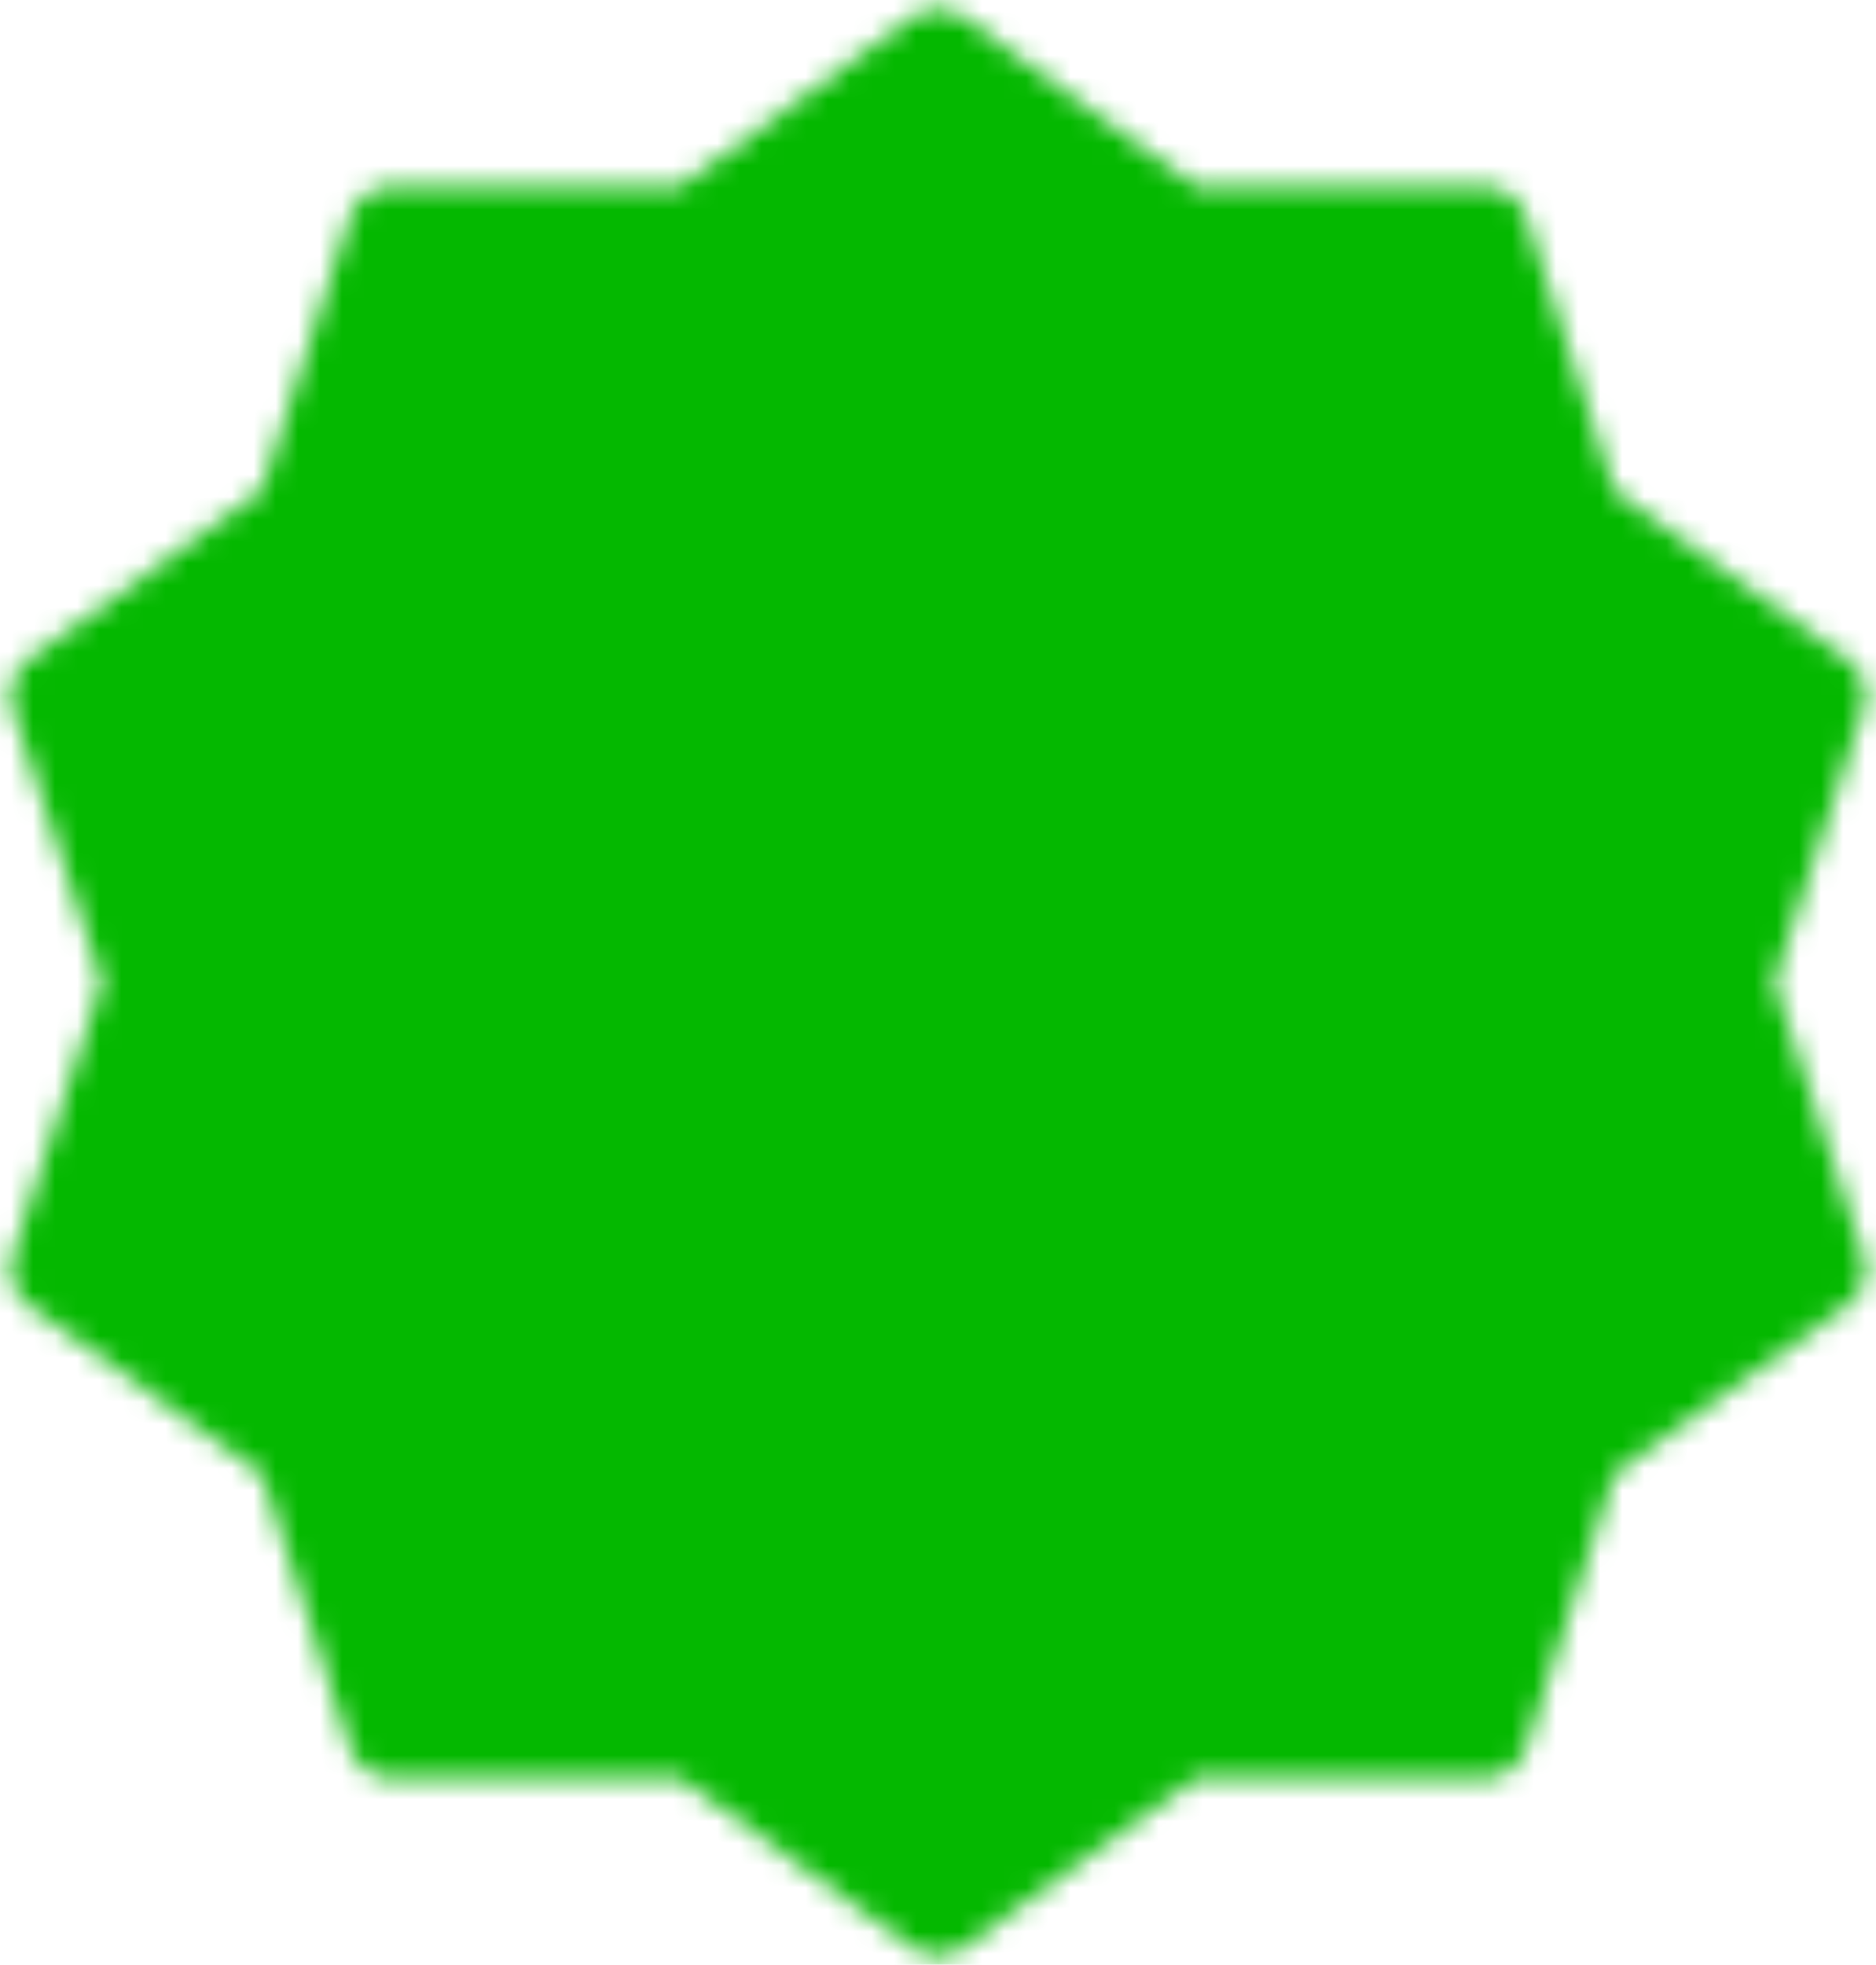 <svg width="85" height="89" viewBox="0 0 85 89" fill="none" xmlns="http://www.w3.org/2000/svg">
<mask id="mask0_185_1258" style="mask-type:luminance" maskUnits="userSpaceOnUse" x="0" y="0" width="85" height="89">
<path d="M42.5 2.417L53.553 10.48L67.237 10.455L71.439 23.475L82.523 31.496L78.271 44.5L82.523 57.504L71.439 65.525L67.237 78.545L53.553 78.52L42.5 86.583L31.447 78.52L17.763 78.545L13.561 65.525L2.477 57.504L6.729 44.5L2.477 31.496L13.561 23.475L17.763 10.455L31.447 10.48L42.5 2.417Z" fill="#555555" stroke="white" stroke-width="4" stroke-linecap="round" stroke-linejoin="round"/>
<path d="M27.77 44.5L38.29 55.021L59.332 33.979" stroke="white" stroke-width="4" stroke-linecap="round" stroke-linejoin="round"/>
</mask>
<g mask="url(#mask0_185_1258)">
<path d="M-8 -6H93V95H-8V-6Z" fill="#04B800"/>
</g>
</svg>
